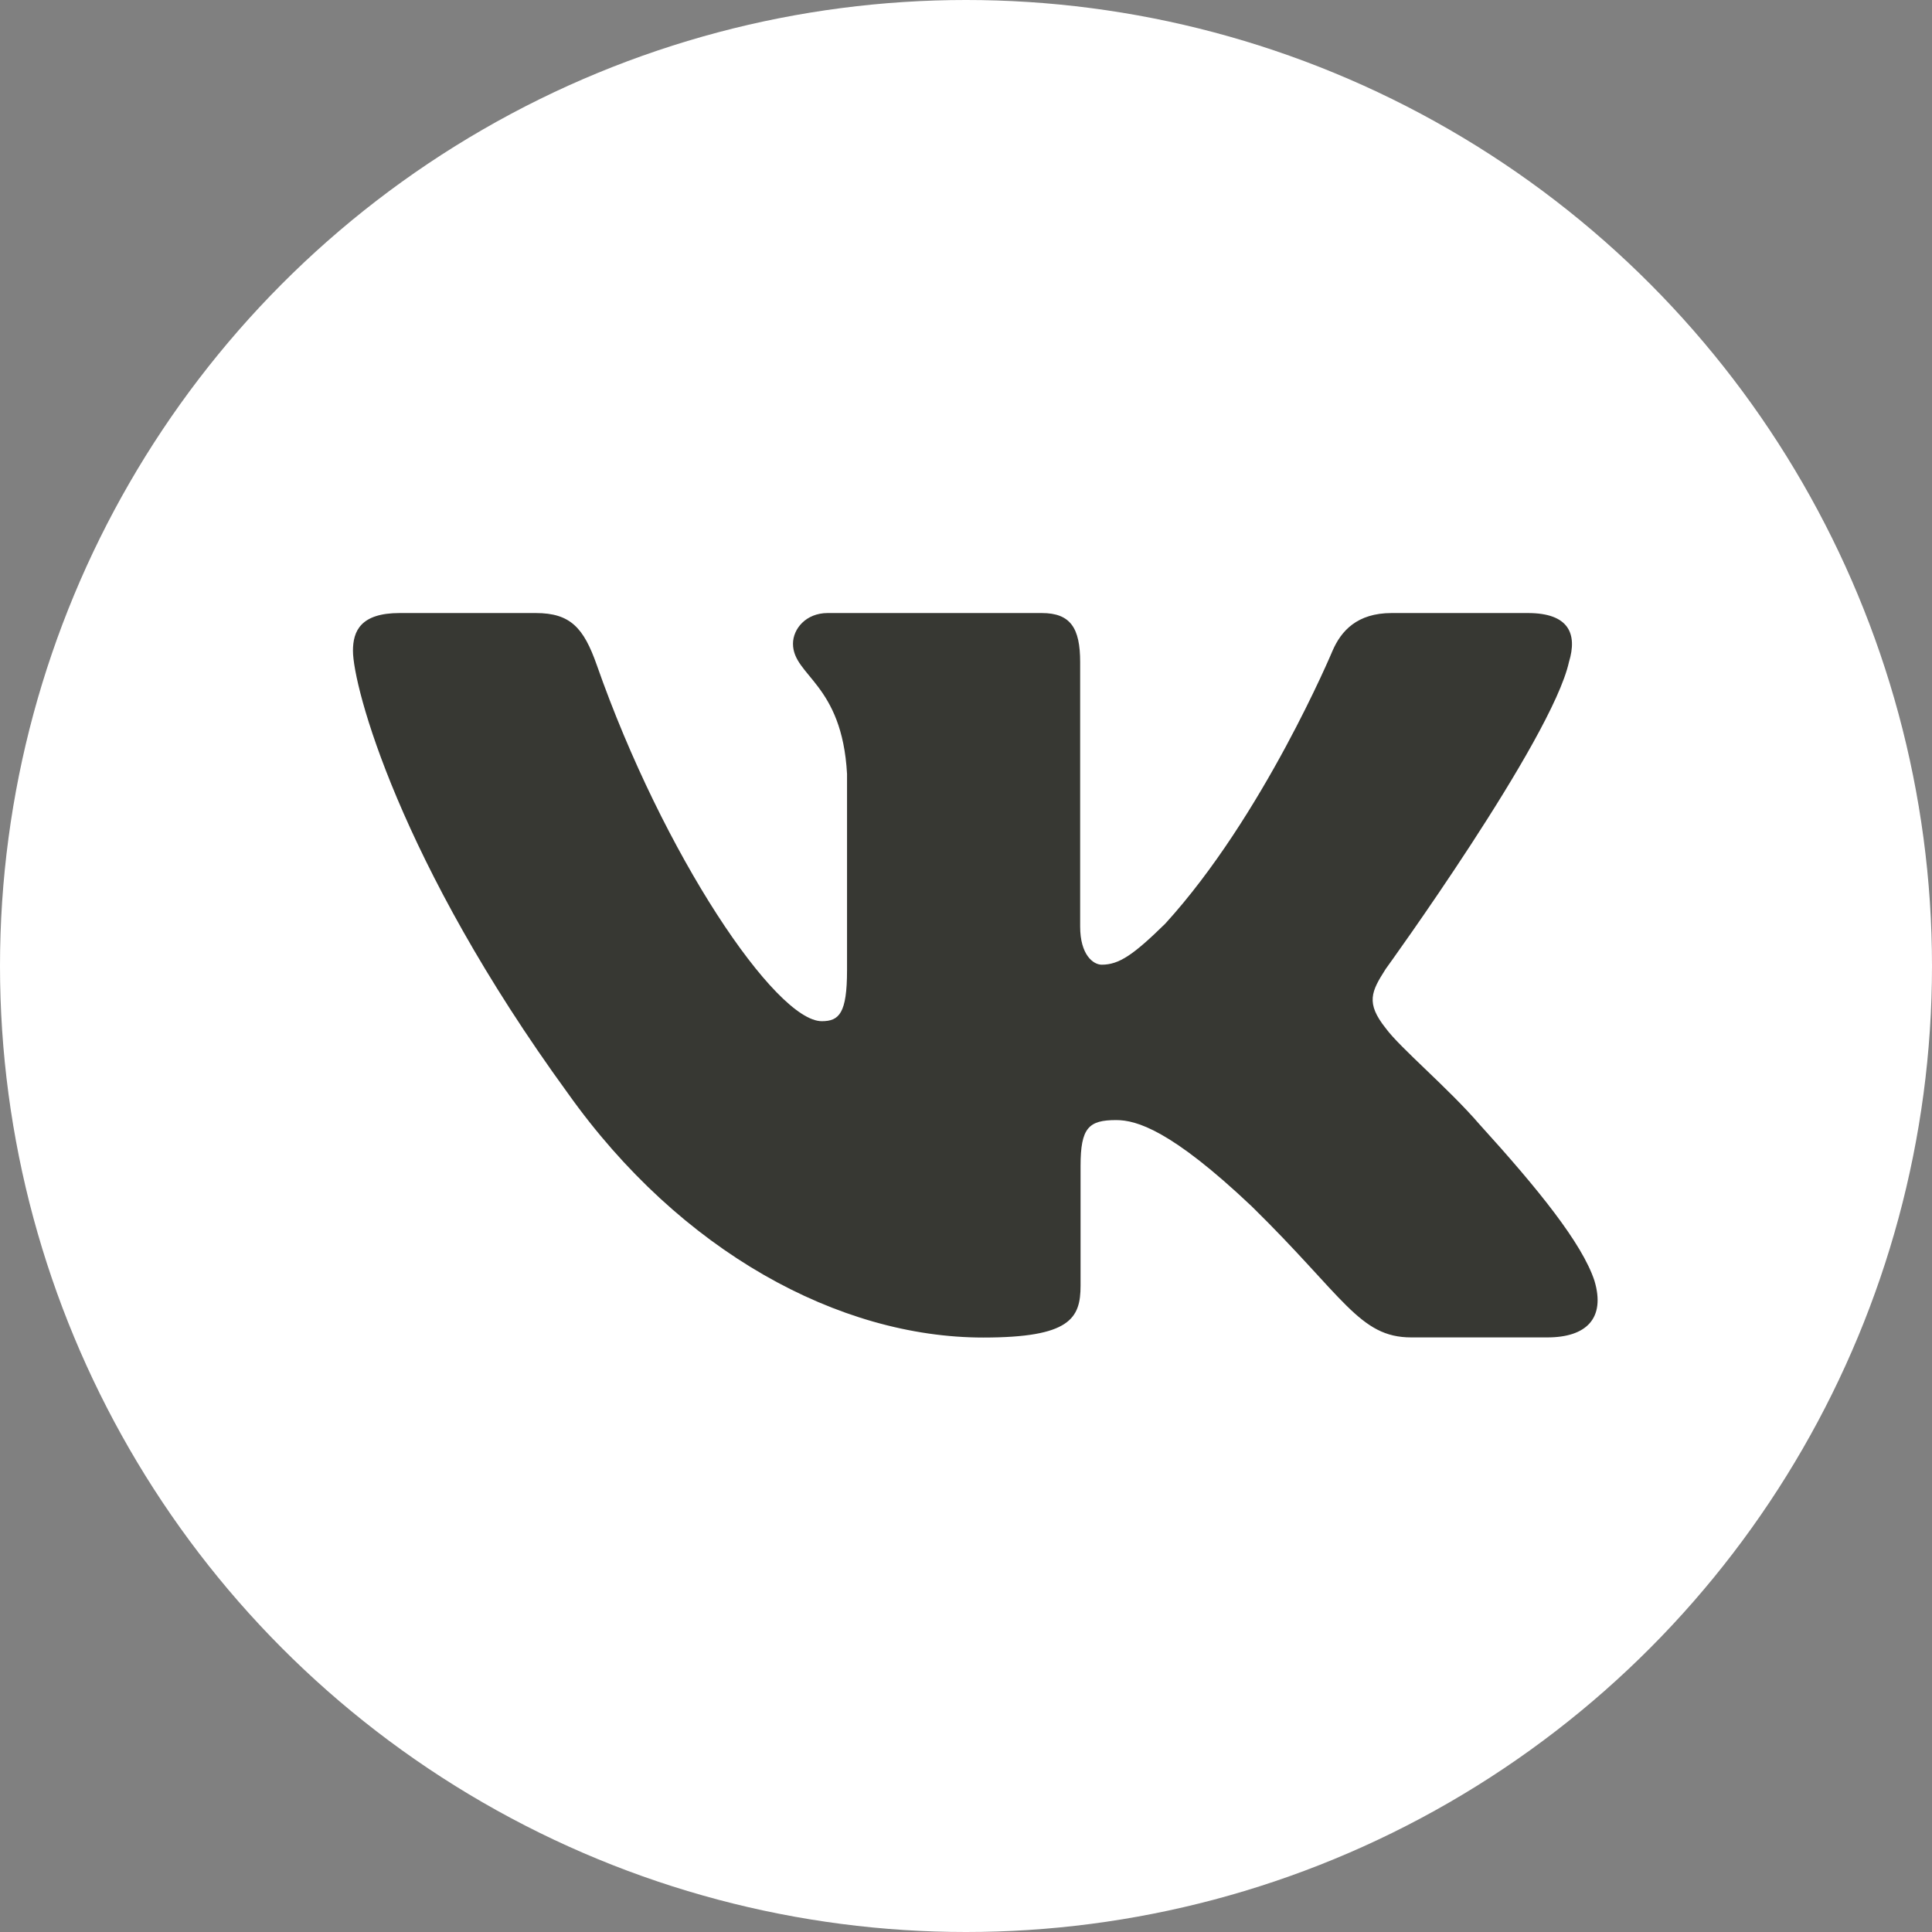 <?xml version="1.0" encoding="UTF-8"?> <svg xmlns="http://www.w3.org/2000/svg" width="104" height="104" viewBox="0 0 104 104" fill="none"><rect x="0" y="0" width="104" height="104" fill="#808080" stroke="none"/> <circle cx="52" cy="52" r="52" fill="white"></circle> <path d="M84.457 35.639C84.92 34.119 84.457 33 82.242 33H74.915C73.05 33 72.192 33.965 71.73 35.033C71.73 35.033 68 43.938 62.725 49.722C61.017 51.396 60.241 51.93 59.308 51.93C58.846 51.93 58.145 51.396 58.145 49.875V35.639C58.145 33.812 57.63 33 56.078 33H44.552C43.388 33 42.687 33.848 42.687 34.652C42.687 36.385 45.328 36.78 45.596 41.657V52.23C45.596 54.547 45.171 54.971 44.238 54.971C41.754 54.971 35.711 46.029 32.123 35.793C31.422 33.804 30.713 33 28.84 33H21.514C19.418 33 19 33.965 19 35.033C19 36.934 21.484 46.373 30.571 58.854C36.629 67.379 45.163 72 52.93 72C57.593 72 58.167 70.976 58.167 69.207V62.758C58.167 60.704 58.607 60.294 60.084 60.294C61.173 60.294 63.039 60.828 67.38 64.937C72.349 69.806 73.17 71.993 75.967 71.993H83.293C85.39 71.993 86.434 70.969 85.83 68.944C85.166 66.926 82.794 63.994 79.645 60.528C77.937 58.547 75.378 56.419 74.595 55.352C73.505 53.984 73.819 53.37 74.595 52.156C74.595 52.156 83.525 39.829 84.457 35.639Z" fill="#373833"></path> </svg> 